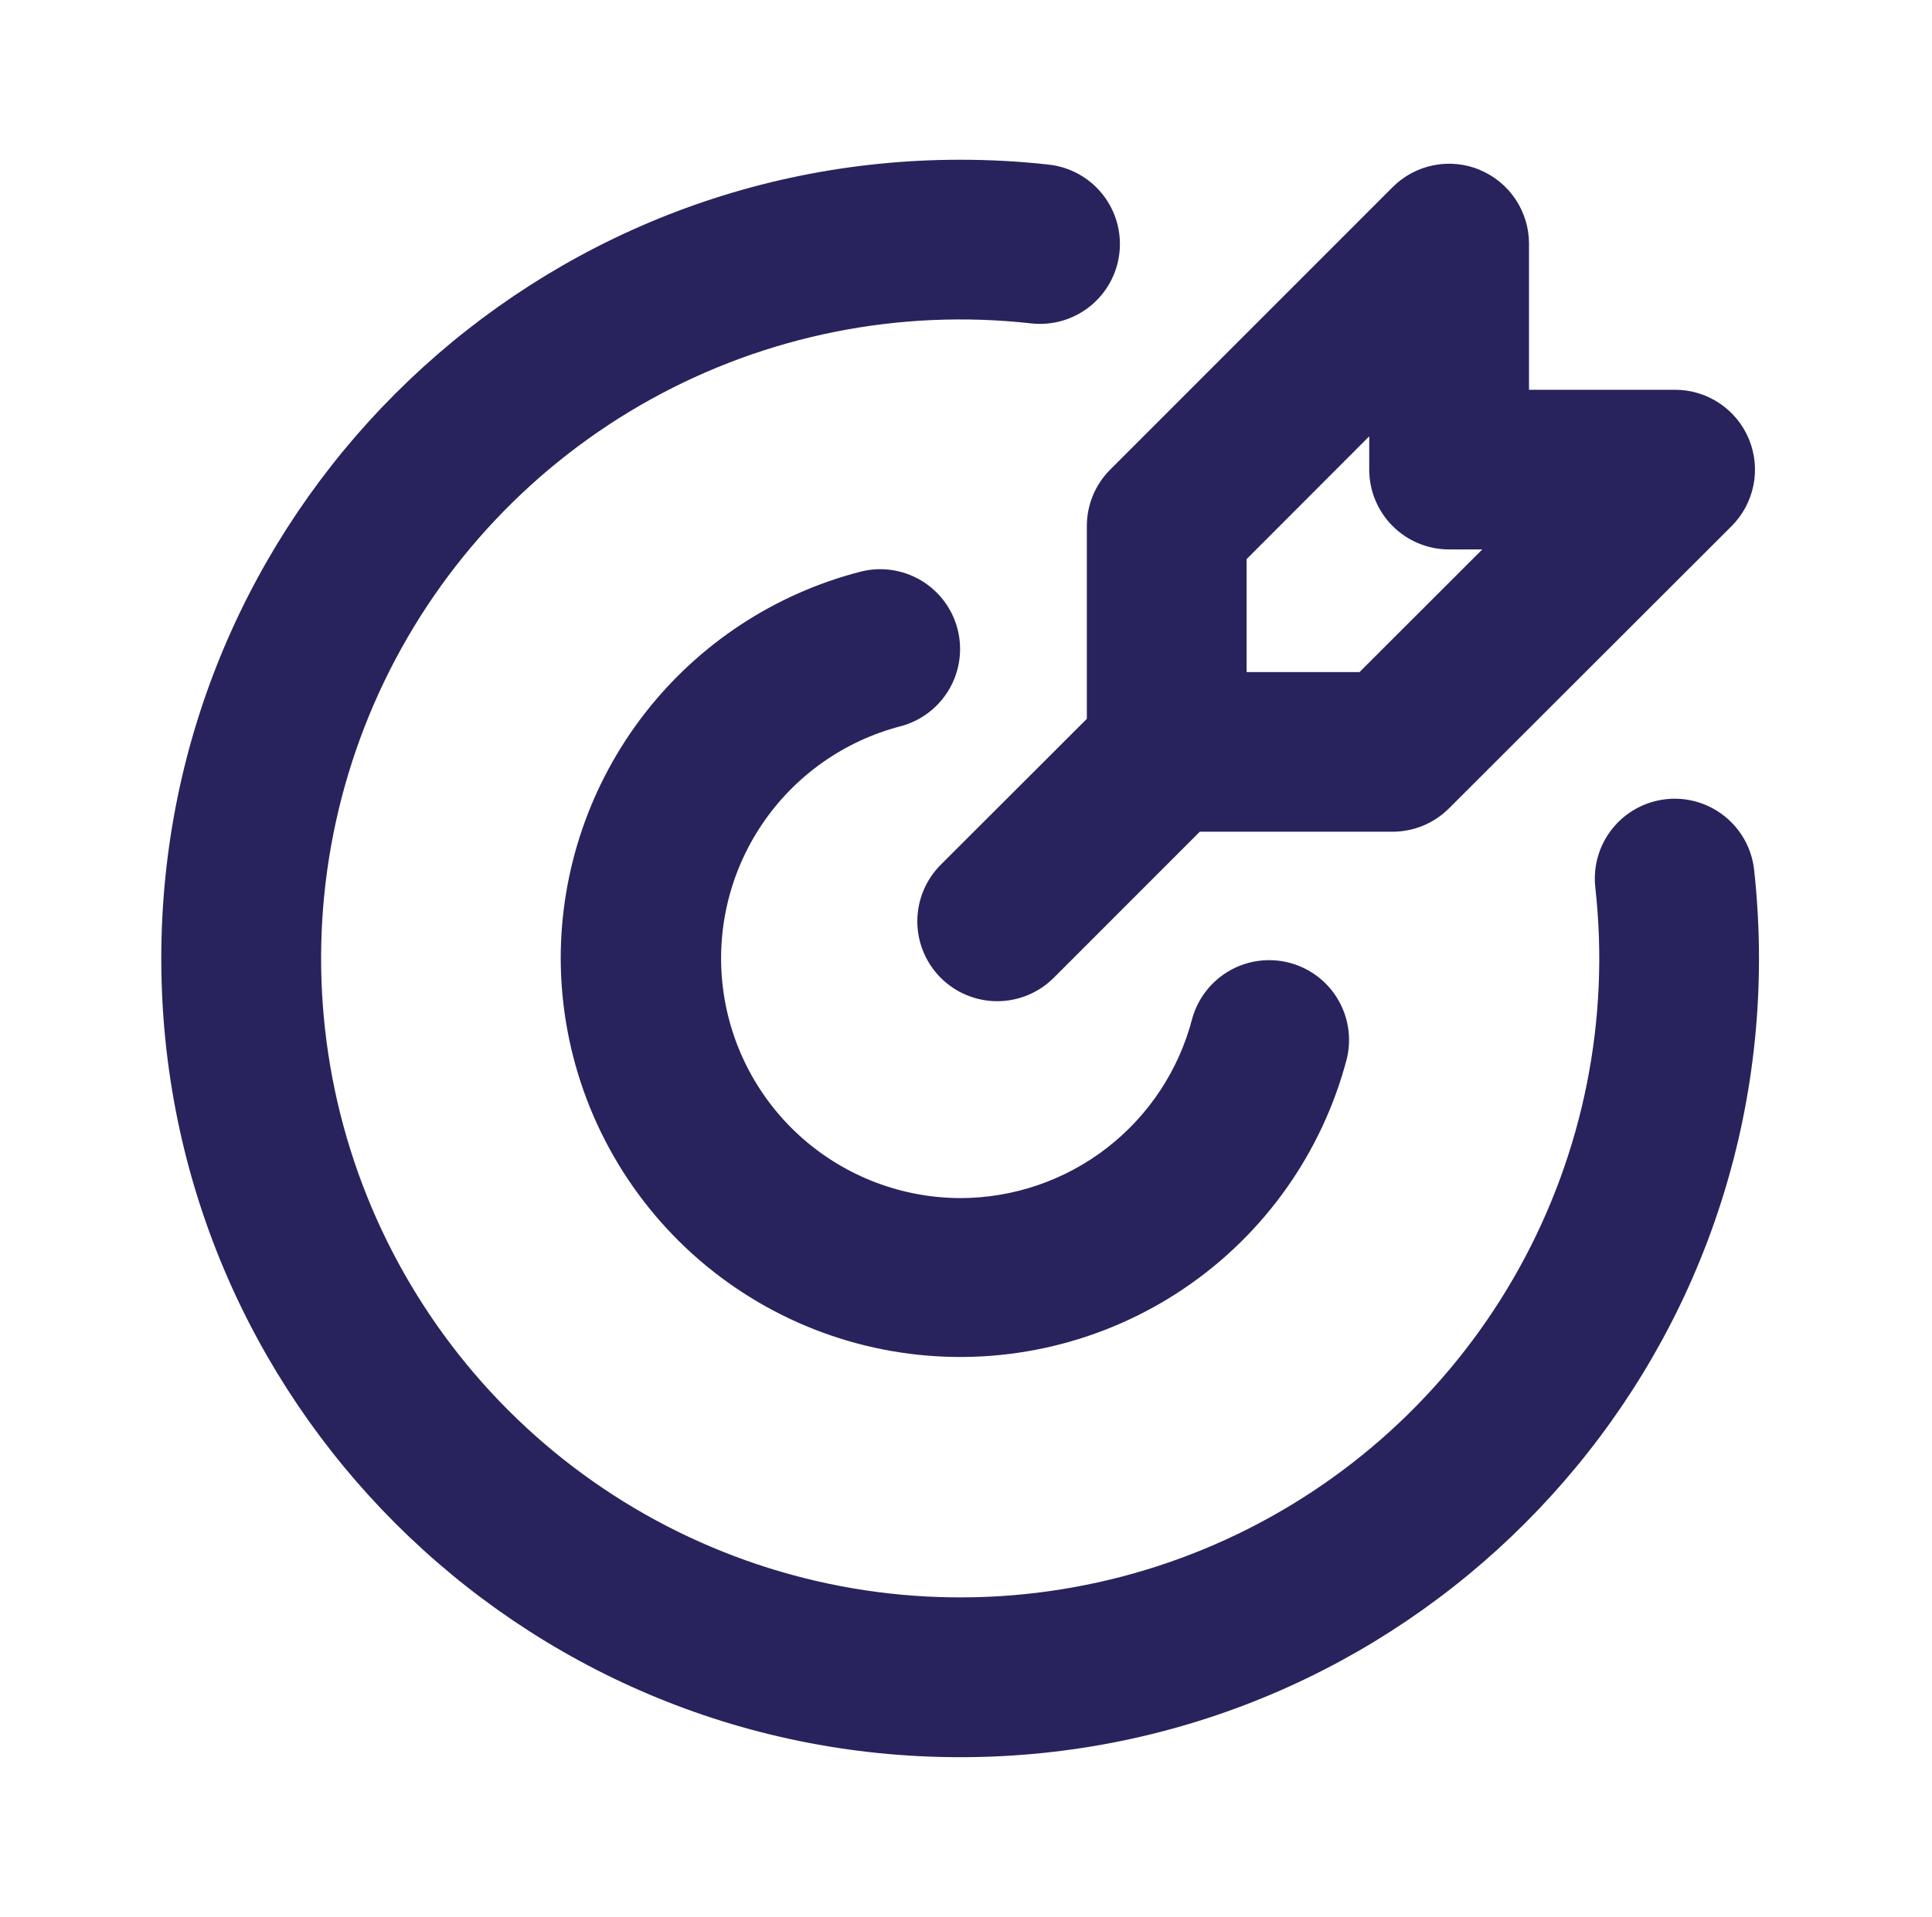 <svg width="131" height="130" viewBox="0 0 131 130" fill="none" xmlns="http://www.w3.org/2000/svg">
<path d="M65.103 10.833C67.134 10.833 69.138 10.942 71.115 11.164C71.822 11.242 72.507 11.459 73.13 11.802C73.753 12.145 74.303 12.607 74.748 13.162C75.192 13.717 75.523 14.355 75.722 15.038C75.92 15.721 75.982 16.437 75.903 17.144C75.825 17.851 75.608 18.536 75.265 19.159C74.923 19.782 74.46 20.332 73.905 20.776C73.35 21.221 72.712 21.552 72.029 21.75C71.346 21.949 70.63 22.01 69.923 21.932C60.997 20.933 51.981 22.733 44.122 27.083C36.263 31.433 29.95 38.117 26.056 46.211C22.162 54.305 20.88 63.409 22.386 72.264C23.892 81.119 28.113 89.287 34.464 95.638C40.816 101.989 48.984 106.21 57.839 107.716C66.694 109.223 75.798 107.94 83.892 104.046C91.986 100.152 98.67 93.839 103.02 85.981C107.369 78.122 109.169 69.106 108.17 60.179C108.092 59.472 108.154 58.757 108.352 58.073C108.551 57.39 108.881 56.753 109.326 56.197C110.224 55.076 111.531 54.357 112.959 54.199C114.387 54.041 115.819 54.457 116.94 55.355C117.496 55.8 117.958 56.349 118.301 56.972C118.644 57.596 118.86 58.281 118.939 58.987C119.155 60.965 119.269 62.969 119.269 65C119.269 94.916 95.019 119.167 65.103 119.167C35.186 119.167 10.936 94.916 10.936 65C10.936 35.084 35.186 10.833 65.103 10.833ZM64.929 42.667C65.286 44.058 65.076 45.533 64.346 46.769C63.616 48.005 62.425 48.901 61.035 49.259C57.215 50.26 53.89 52.616 51.68 55.888C49.47 59.16 48.526 63.124 49.024 67.04C49.522 70.957 51.428 74.559 54.387 77.174C57.345 79.788 61.154 81.237 65.103 81.25C68.706 81.25 72.207 80.053 75.056 77.847C77.905 75.641 79.941 72.551 80.843 69.062C81.227 67.7 82.13 66.541 83.357 65.835C84.585 65.129 86.04 64.932 87.412 65.287C88.783 65.641 89.961 66.518 90.693 67.73C91.425 68.942 91.654 70.392 91.33 71.771C89.668 78.141 85.745 83.687 80.292 87.375C74.839 91.063 68.23 92.639 61.7 91.81C55.169 90.981 49.164 87.802 44.806 82.868C40.448 77.934 38.036 71.583 38.019 65C38.02 58.995 40.016 53.161 43.692 48.414C47.369 43.667 52.518 40.276 58.332 38.773C59.021 38.595 59.738 38.555 60.442 38.654C61.147 38.754 61.825 38.992 62.437 39.353C63.05 39.715 63.585 40.194 64.013 40.762C64.44 41.331 64.752 41.978 64.929 42.667ZM100.332 11.521C101.321 11.931 102.166 12.625 102.761 13.515C103.356 14.405 103.674 15.451 103.675 16.521V26.433H113.582C114.653 26.434 115.7 26.751 116.59 27.347C117.481 27.942 118.175 28.788 118.585 29.777C118.995 30.767 119.102 31.856 118.893 32.907C118.684 33.957 118.169 34.922 117.411 35.68L98.252 54.817C97.237 55.833 95.859 56.404 94.423 56.404H81.353L71.451 66.311C70.434 67.327 69.056 67.898 67.618 67.898C66.181 67.898 64.803 67.327 63.786 66.311C62.77 65.294 62.199 63.916 62.199 62.479C62.199 61.041 62.77 59.663 63.786 58.646L73.693 48.75V35.674C73.694 34.238 74.264 32.86 75.28 31.845L94.428 12.691C95.186 11.933 96.151 11.417 97.202 11.208C98.253 10.999 99.342 11.106 100.332 11.516M92.841 29.591L84.527 37.917V45.576H92.186L100.506 37.261H98.258C96.821 37.261 95.444 36.691 94.428 35.675C93.412 34.659 92.841 33.281 92.841 31.845V29.591Z" fill="#28235D"/>
</svg>
